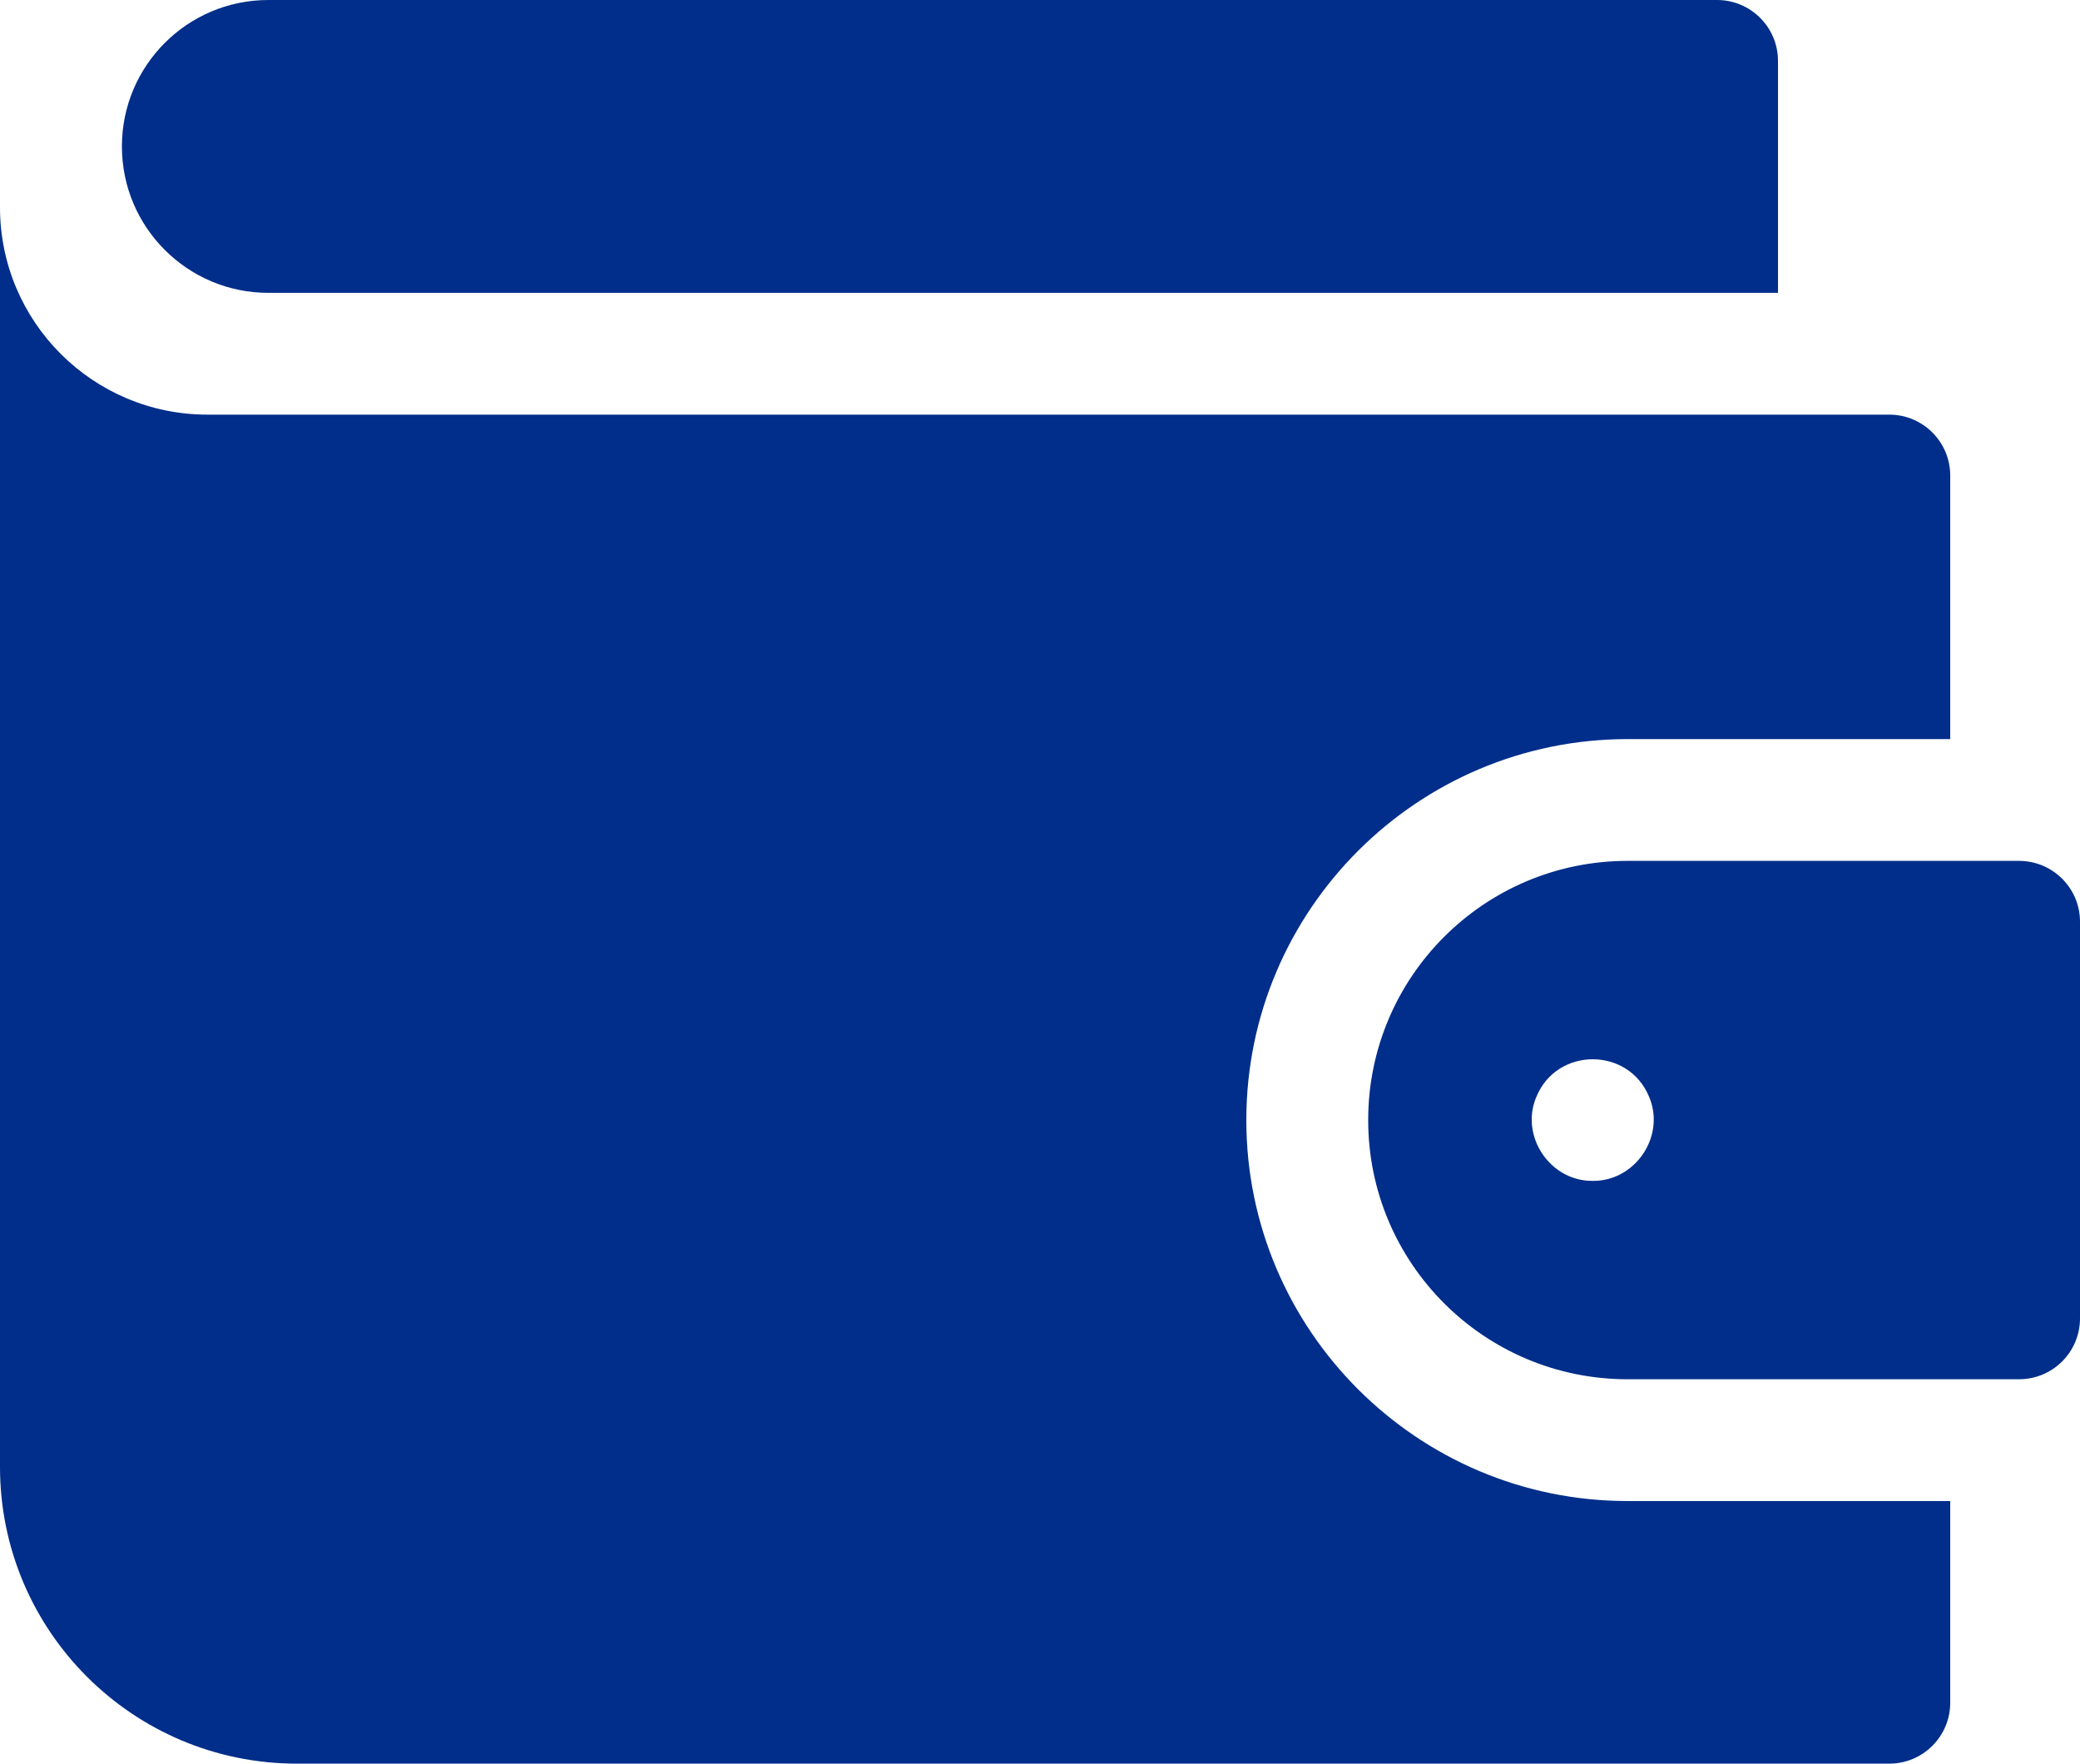 <svg width="46" height="39" viewBox="0 0 46 39" fill="none" xmlns="http://www.w3.org/2000/svg">
<path d="M27.563 24.769C27.563 20.123 31.345 16.344 35.994 16.344H43.13V10.516C43.13 9.772 42.526 9.169 41.782 9.169H4.588C2.054 9.169 0 7.117 0 4.585V32.439C0 36.062 2.94 39 6.567 39H41.782C42.526 39 43.13 38.397 43.13 37.653V33.193H35.994C31.345 33.193 27.563 29.414 27.563 24.769Z" fill="#002E8A"/>
<path d="M44.652 19.037H35.994C32.827 19.037 30.258 21.603 30.258 24.769C30.258 27.934 32.826 30.5 35.994 30.5H44.652C45.397 30.5 46 29.897 46 29.153V20.384C46 19.64 45.397 19.037 44.652 19.037ZM35.224 26.113C34.465 26.122 33.88 25.474 33.875 24.769C33.873 24.597 33.906 24.421 33.979 24.251C34.435 23.148 36.013 23.148 36.469 24.251C36.542 24.421 36.575 24.596 36.573 24.768C36.568 25.474 35.983 26.121 35.224 26.113Z" fill="#002E8A"/>
<path d="M5.936 6.476H39.321V1.347C39.321 0.603 38.717 0 37.973 0H5.936C4.146 0 2.696 1.45 2.696 3.238C2.696 5.026 4.146 6.476 5.936 6.476Z" fill="#002E8A"/>
</svg>
